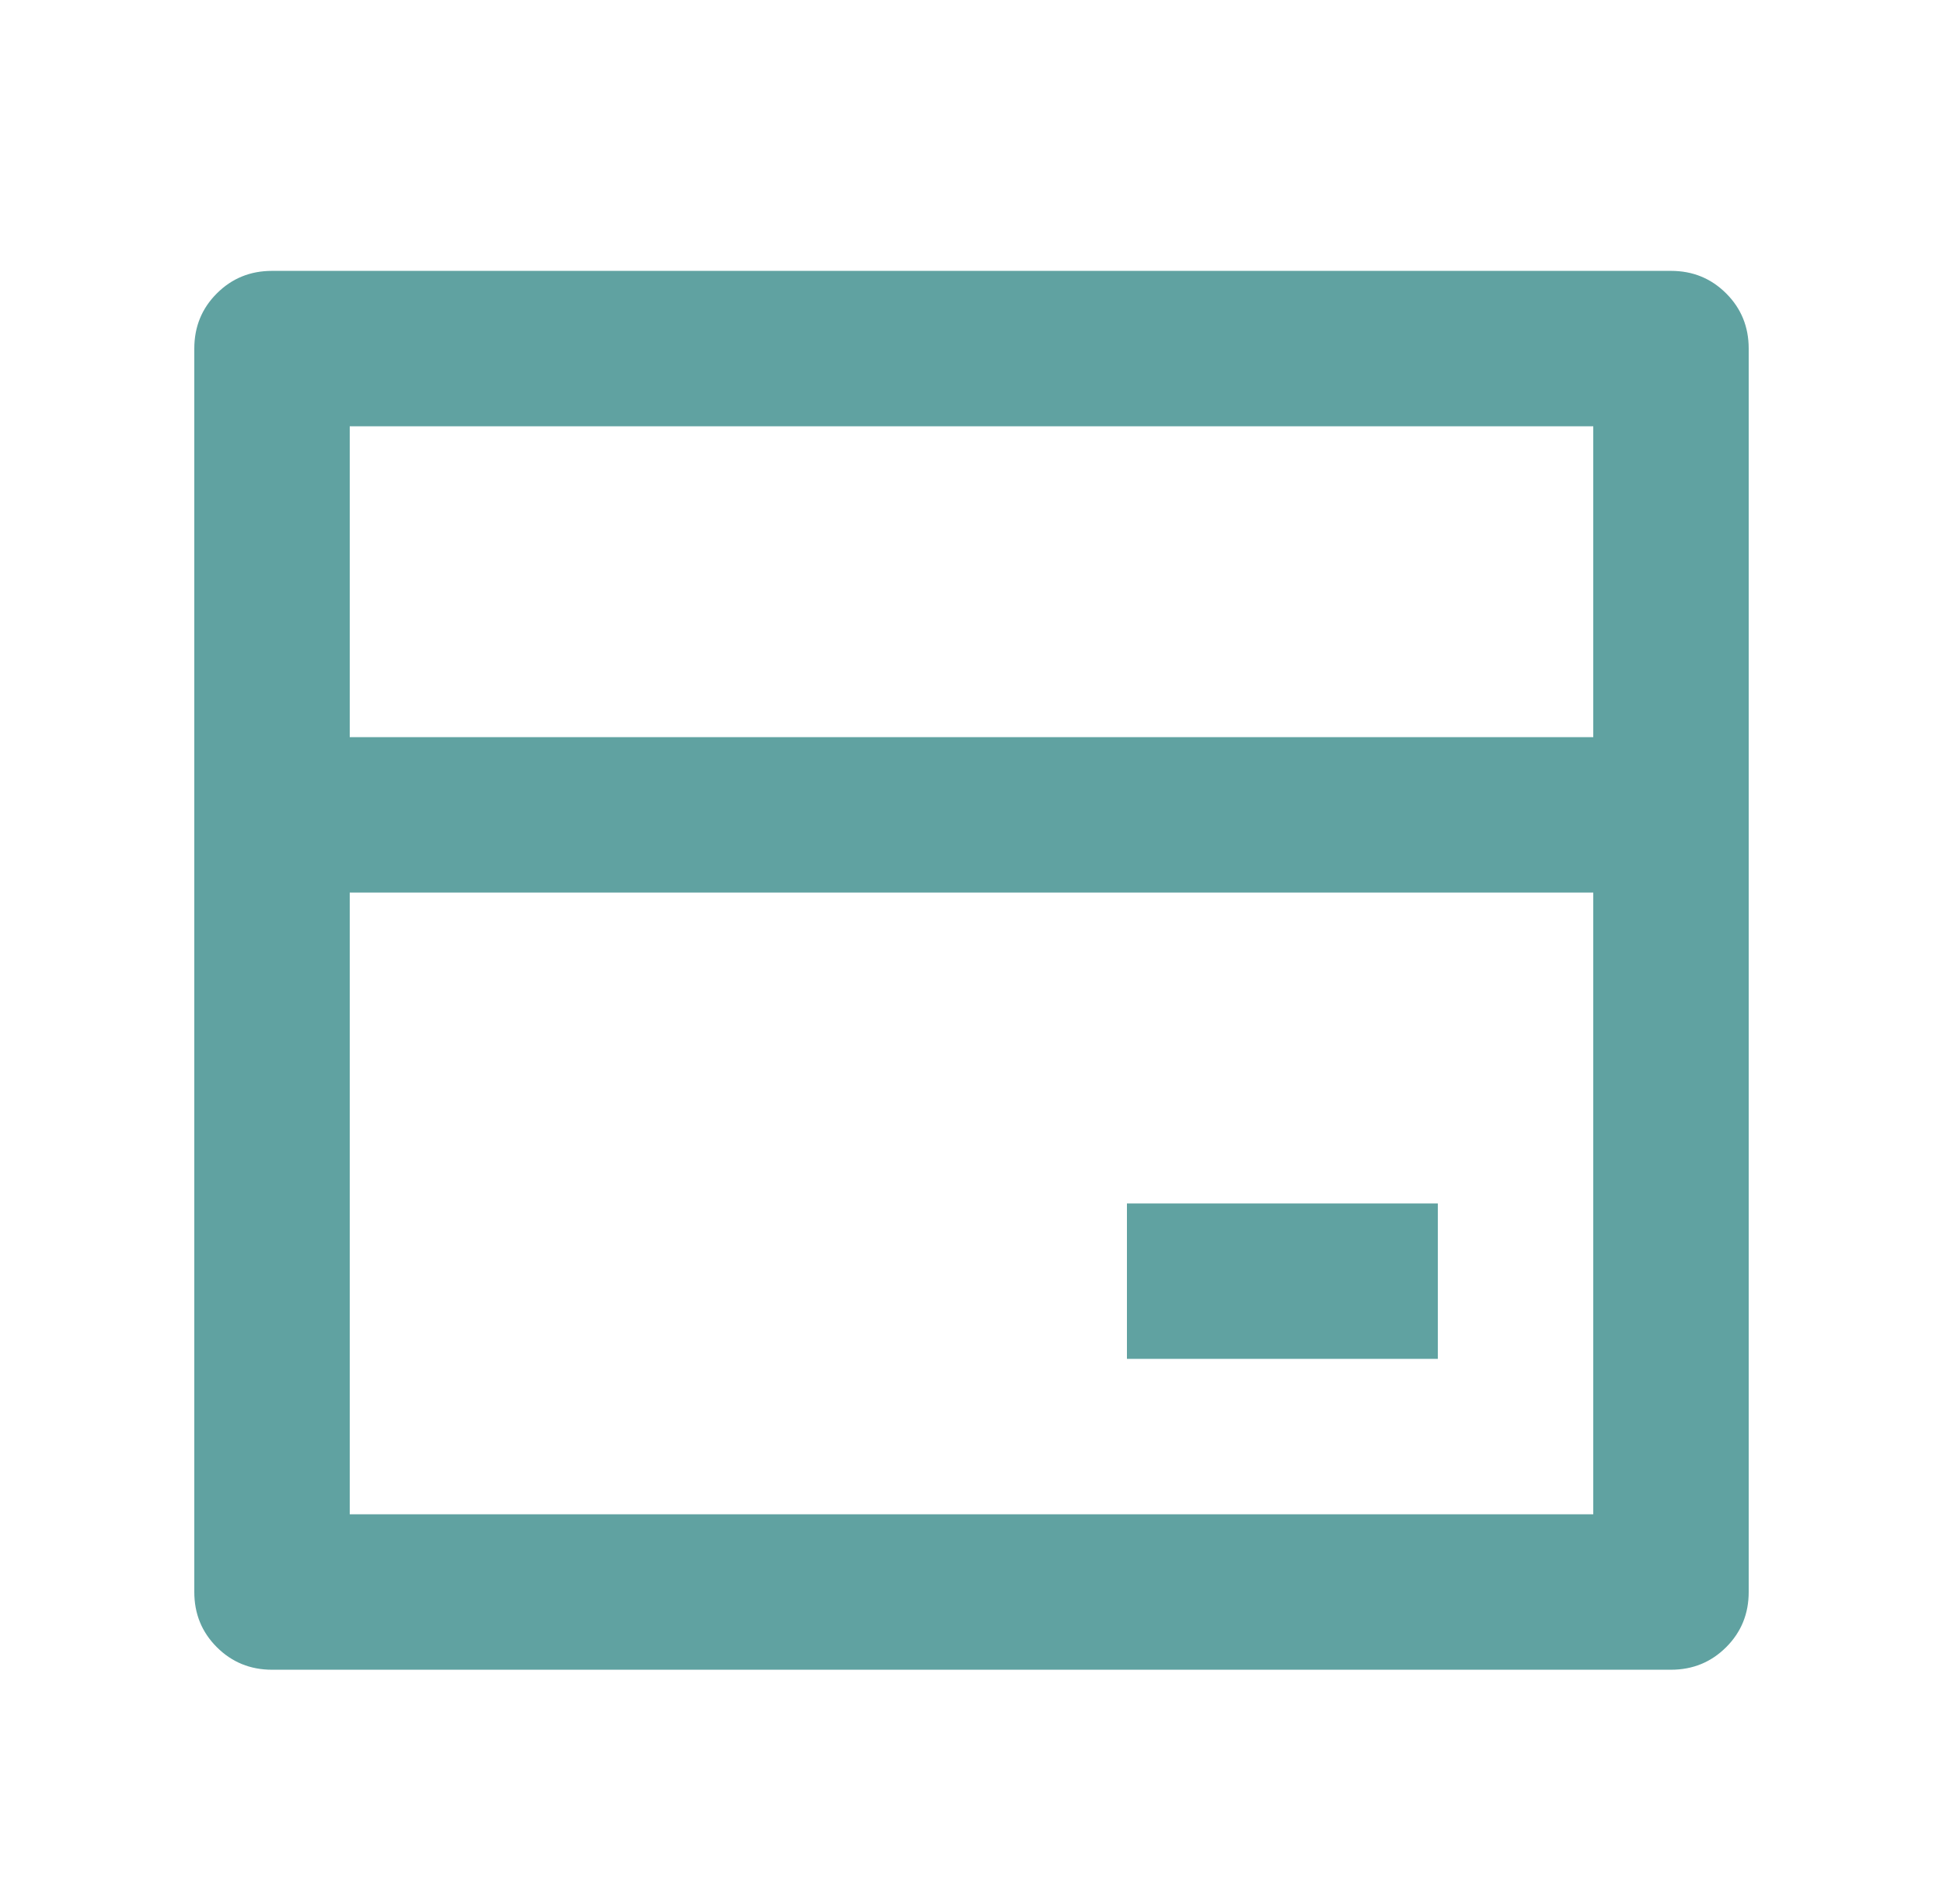 <svg width="50" height="49" viewBox="0 0 50 49" fill="none" xmlns="http://www.w3.org/2000/svg">
<path d="M7 6.971H43C43.56 6.971 44.033 7.164 44.42 7.551C44.807 7.937 45 8.411 45 8.971V40.971C45 41.531 44.807 42.004 44.42 42.391C44.033 42.777 43.56 42.971 43 42.971H7C6.44 42.971 5.967 42.777 5.58 42.391C5.193 42.004 5 41.531 5 40.971V8.971C5 8.411 5.193 7.937 5.58 7.551C5.967 7.164 6.44 6.971 7 6.971ZM41 22.971H9V38.971H41V22.971ZM41 18.971V10.971H9V18.971H41ZM29 30.971H37V34.971H29V30.971Z" fill="#60A2A1"/>
</svg>
